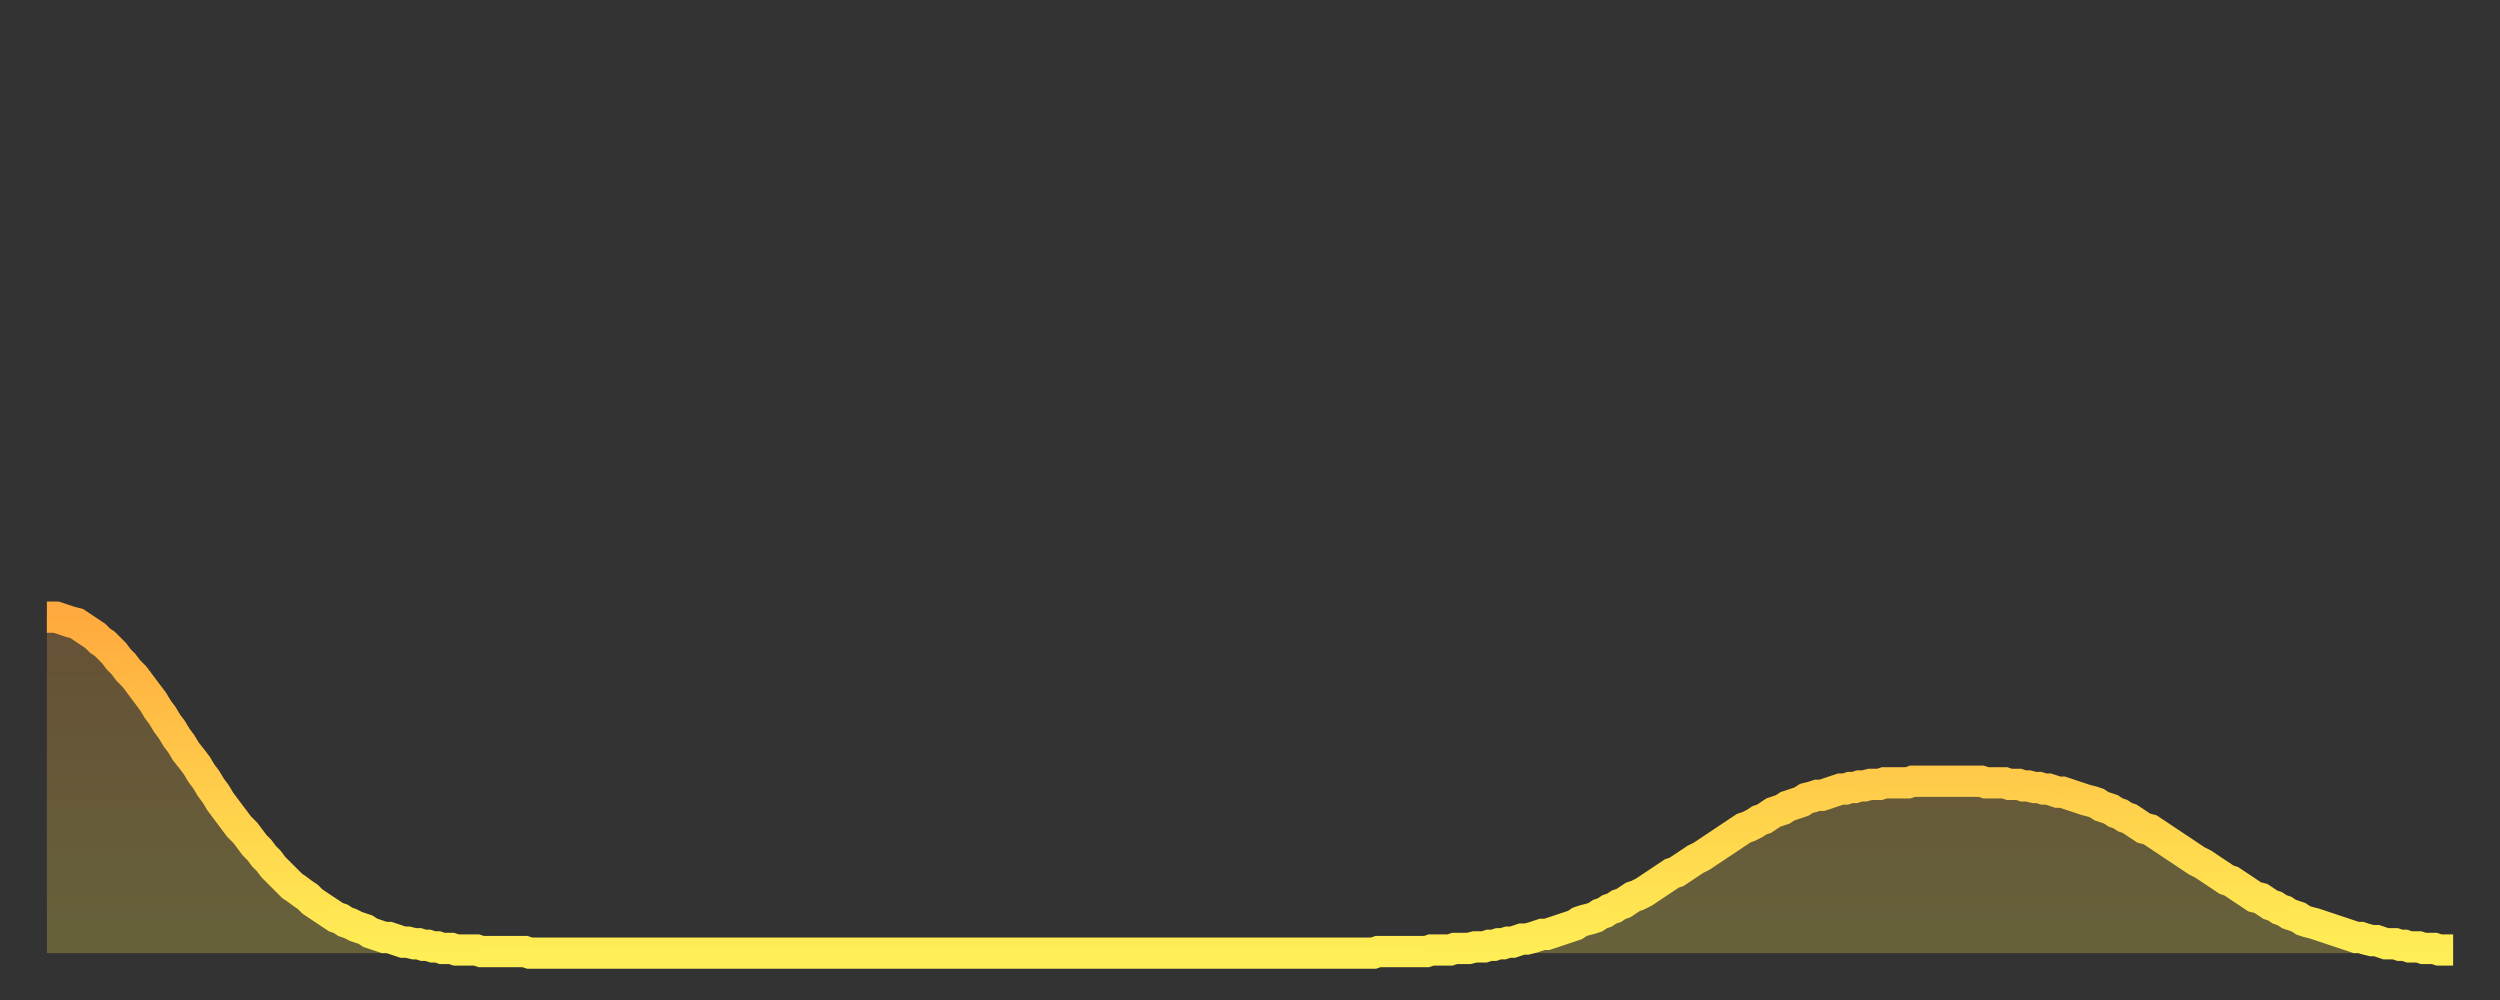 <?xml version="1.0" encoding="utf-8" ?>
<svg baseProfile="full" height="64" version="1.1" width="160" xmlns="http://www.w3.org/2000/svg" xmlns:ev="http://www.w3.org/2001/xml-events" xmlns:xlink="http://www.w3.org/1999/xlink"><rect width="100%" height="100%" fill="#333333" stroke="none"/><defs><linearGradient id="id2605462" x1="0" x2="0" y1="0" y2="1"><stop offset="0%" stop-color="#ffaa3e" /><stop offset="50%" stop-color="#ffcc4a" /><stop offset="100%" stop-color="#ffee55" /></linearGradient></defs><g transform="translate(3,3)"><g><path d="M 0.0 36.5 0.3 36.5 0.6 36.5 0.9 36.6 1.2 36.7 1.5 36.8 1.9 36.9 2.2 37.1 2.5 37.3 2.8 37.5 3.1 37.7 3.4 38.0 3.7 38.2 4.0 38.5 4.3 38.8 4.6 39.2 4.9 39.5 5.2 39.9 5.6 40.3 5.9 40.7 6.2 41.1 6.5 41.5 6.8 41.9 7.1 42.4 7.4 42.8 7.7 43.3 8.0 43.7 8.3 44.2 8.6 44.6 8.9 45.1 9.3 45.6 9.6 46.0 9.9 46.5 10.2 46.9 10.5 47.4 10.8 47.8 11.1 48.3 11.4 48.7 11.7 49.1 12.0 49.5 12.3 49.9 12.7 50.3 13.0 50.7 13.3 51.1 13.6 51.4 13.9 51.8 14.2 52.1 14.5 52.5 14.8 52.8 15.1 53.1 15.4 53.4 15.7 53.7 16.0 53.9 16.4 54.2 16.7 54.4 17.0 54.7 17.3 54.9 17.6 55.1 17.9 55.3 18.2 55.5 18.5 55.7 18.8 55.8 19.1 56.0 19.4 56.1 19.8 56.3 20.1 56.4 20.4 56.5 20.7 56.7 21.0 56.8 21.3 56.9 21.6 57.0 21.9 57.0 22.2 57.1 22.5 57.2 22.8 57.3 23.1 57.3 23.5 57.4 23.8 57.4 24.1 57.5 24.4 57.5 24.7 57.6 25.0 57.6 25.3 57.7 25.6 57.7 25.9 57.7 26.2 57.8 26.5 57.8 26.8 57.8 27.2 57.8 27.5 57.8 27.8 57.9 28.1 57.9 28.4 57.9 28.7 57.9 29.0 57.9 29.3 57.9 29.6 57.9 29.9 57.9 30.2 57.9 30.6 57.9 30.9 58.0 31.2 58.0 31.5 58.0 31.8 58.0 32.1 58.0 32.4 58.0 32.7 58.0 33.0 58.0 33.3 58.0 33.6 58.0 33.9 58.0 34.3 58.0 34.6 58.0 34.9 58.0 35.2 58.0 35.5 58.0 35.8 58.0 36.1 58.0 36.4 58.0 36.7 58.0 37.0 58.0 37.3 58.0 37.7 58.0 38.0 58.0 38.3 58.0 38.6 58.0 38.9 58.0 39.2 58.0 39.5 58.0 39.8 58.0 40.1 58.0 40.4 58.0 40.7 58.0 41.0 58.0 41.4 58.0 41.7 58.0 42.0 58.0 42.3 58.0 42.6 58.0 42.9 58.0 43.2 58.0 43.5 58.0 43.8 58.0 44.1 58.0 44.4 58.0 44.7 58.0 45.1 58.0 45.4 58.0 45.7 58.0 46.0 58.0 46.3 58.0 46.6 58.0 46.9 58.0 47.2 58.0 47.5 58.0 47.8 58.0 48.1 58.0 48.5 58.0 48.8 58.0 49.1 58.0 49.4 58.0 49.7 58.0 50.0 58.0 50.3 58.0 50.6 58.0 50.9 58.0 51.2 58.0 51.5 58.0 51.8 58.0 52.2 58.0 52.5 58.0 52.8 58.0 53.1 58.0 53.4 58.0 53.7 58.0 54.0 58.0 54.3 58.0 54.6 58.0 54.9 58.0 55.2 58.0 55.6 58.0 55.9 58.0 56.2 58.0 56.5 58.0 56.8 58.0 57.1 58.0 57.4 58.0 57.7 58.0 58.0 58.0 58.3 58.0 58.6 58.0 58.9 58.0 59.3 58.0 59.6 58.0 59.9 58.0 60.2 58.0 60.5 58.0 60.8 58.0 61.1 58.0 61.4 58.0 61.7 58.0 62.0 58.0 62.3 58.0 62.6 58.0 63.0 58.0 63.3 58.0 63.6 58.0 63.9 58.0 64.2 58.0 64.5 58.0 64.8 58.0 65.1 58.0 65.4 58.0 65.7 58.0 66.0 58.0 66.4 58.0 66.7 58.0 67.0 58.0 67.3 58.0 67.6 58.0 67.9 58.0 68.2 58.0 68.5 58.0 68.8 58.0 69.1 58.0 69.4 58.0 69.7 58.0 70.1 58.0 70.4 58.0 70.7 58.0 71.0 58.0 71.3 58.0 71.6 58.0 71.9 58.0 72.2 58.0 72.5 58.0 72.8 58.0 73.1 58.0 73.5 58.0 73.8 58.0 74.1 58.0 74.4 58.0 74.7 58.0 75.0 58.0 75.3 58.0 75.6 58.0 75.9 58.0 76.2 58.0 76.5 58.0 76.8 58.0 77.2 58.0 77.5 58.0 77.8 58.0 78.1 58.0 78.4 58.0 78.7 58.0 79.0 58.0 79.3 58.0 79.6 58.0 79.9 58.0 80.2 58.0 80.5 58.0 80.9 58.0 81.2 58.0 81.5 58.0 81.8 58.0 82.1 58.0 82.4 58.0 82.7 58.0 83.0 58.0 83.3 58.0 83.6 58.0 83.9 58.0 84.3 58.0 84.6 58.0 84.9 58.0 85.2 57.9 85.5 57.9 85.8 57.9 86.1 57.9 86.4 57.9 86.7 57.9 87.0 57.9 87.3 57.9 87.6 57.9 88.0 57.9 88.3 57.9 88.6 57.8 88.9 57.8 89.2 57.8 89.5 57.8 89.8 57.8 90.1 57.7 90.4 57.7 90.7 57.7 91.0 57.7 91.4 57.6 91.7 57.6 92.0 57.6 92.3 57.5 92.6 57.5 92.9 57.4 93.2 57.4 93.5 57.3 93.8 57.3 94.1 57.2 94.4 57.1 94.7 57.1 95.1 57.0 95.4 56.9 95.7 56.8 96.0 56.8 96.3 56.7 96.6 56.6 96.9 56.5 97.2 56.4 97.5 56.3 97.8 56.2 98.1 56.0 98.4 55.9 98.8 55.8 99.1 55.7 99.4 55.5 99.7 55.4 100.0 55.2 100.3 55.1 100.6 54.9 100.9 54.8 101.2 54.6 101.5 54.4 101.8 54.3 102.2 54.1 102.5 53.9 102.8 53.7 103.1 53.5 103.4 53.3 103.7 53.1 104.0 52.9 104.3 52.8 104.6 52.6 104.9 52.4 105.2 52.2 105.5 52.0 105.9 51.8 106.2 51.6 106.5 51.4 106.8 51.2 107.1 51.0 107.4 50.8 107.7 50.6 108.0 50.4 108.3 50.2 108.6 50.0 108.9 49.9 109.3 49.7 109.6 49.5 109.9 49.4 110.2 49.2 110.5 49.0 110.8 48.9 111.1 48.8 111.4 48.6 111.7 48.5 112.0 48.4 112.3 48.3 112.6 48.1 113.0 48.0 113.3 47.9 113.6 47.9 113.9 47.8 114.2 47.7 114.5 47.6 114.8 47.5 115.1 47.5 115.4 47.4 115.7 47.4 116.0 47.3 116.3 47.3 116.7 47.2 117.0 47.2 117.3 47.2 117.6 47.1 117.9 47.1 118.2 47.1 118.5 47.1 118.8 47.1 119.1 47.1 119.4 47.0 119.7 47.0 120.1 47.0 120.4 47.0 120.7 47.0 121.0 47.0 121.3 47.0 121.6 47.0 121.9 47.0 122.2 47.0 122.5 47.0 122.8 47.0 123.1 47.0 123.4 47.0 123.8 47.0 124.1 47.1 124.4 47.1 124.7 47.1 125.0 47.1 125.3 47.1 125.6 47.2 125.9 47.2 126.2 47.2 126.5 47.3 126.8 47.3 127.2 47.4 127.5 47.4 127.8 47.5 128.1 47.5 128.4 47.6 128.7 47.7 129.0 47.7 129.3 47.8 129.6 47.9 129.9 48.0 130.2 48.1 130.5 48.2 130.9 48.3 131.2 48.4 131.5 48.6 131.8 48.7 132.1 48.8 132.4 49.0 132.7 49.1 133.0 49.3 133.3 49.4 133.6 49.6 133.9 49.8 134.2 50.0 134.6 50.1 134.9 50.3 135.2 50.5 135.5 50.7 135.8 50.9 136.1 51.1 136.4 51.3 136.7 51.5 137.0 51.7 137.3 51.9 137.6 52.1 138.0 52.3 138.3 52.5 138.6 52.7 138.9 52.9 139.2 53.1 139.5 53.3 139.8 53.4 140.1 53.6 140.4 53.8 140.7 54.0 141.0 54.2 141.3 54.4 141.7 54.5 142.0 54.7 142.3 54.9 142.6 55.0 142.9 55.2 143.2 55.3 143.5 55.5 143.8 55.6 144.1 55.7 144.4 55.9 144.7 56.0 145.1 56.1 145.4 56.2 145.7 56.3 146.0 56.4 146.3 56.5 146.6 56.6 146.9 56.7 147.2 56.8 147.5 56.9 147.8 57.0 148.1 57.0 148.4 57.1 148.8 57.2 149.1 57.2 149.4 57.3 149.7 57.4 150.0 57.4 150.3 57.4 150.6 57.5 150.9 57.5 151.2 57.6 151.5 57.6 151.8 57.6 152.1 57.7 152.5 57.7 152.8 57.7 153.1 57.8 153.4 57.8 153.7 57.8 154.0 57.8" fill="none" id="graph-curve" opacity="1" stroke="url(#id2605462)" stroke-width="2" /><path d="M 0 58 L 0.0 36.5 0.3 36.5 0.6 36.5 0.9 36.6 1.2 36.7 1.5 36.8 1.9 36.9 2.2 37.1 2.5 37.3 2.8 37.5 3.1 37.7 3.4 38.0 3.7 38.2 4.0 38.5 4.3 38.8 4.6 39.2 4.9 39.5 5.2 39.9 5.6 40.3 5.9 40.7 6.2 41.1 6.5 41.5 6.8 41.9 7.1 42.4 7.4 42.8 7.7 43.3 8.0 43.7 8.3 44.2 8.6 44.6 8.9 45.1 9.3 45.6 9.6 46.0 9.9 46.5 10.2 46.9 10.5 47.4 10.8 47.8 11.1 48.3 11.4 48.7 11.7 49.1 12.0 49.5 12.3 49.9 12.7 50.3 13.0 50.7 13.3 51.1 13.6 51.4 13.9 51.8 14.2 52.1 14.5 52.5 14.8 52.8 15.1 53.1 15.4 53.4 15.7 53.7 16.0 53.9 16.4 54.2 16.7 54.4 17.0 54.7 17.3 54.9 17.6 55.1 17.9 55.3 18.2 55.5 18.5 55.7 18.8 55.8 19.1 56.0 19.4 56.1 19.8 56.3 20.1 56.4 20.4 56.5 20.7 56.7 21.0 56.8 21.3 56.9 21.6 57.0 21.9 57.0 22.2 57.1 22.5 57.2 22.8 57.3 23.1 57.3 23.5 57.4 23.8 57.4 24.1 57.5 24.4 57.5 24.7 57.6 25.0 57.6 25.3 57.7 25.6 57.7 25.9 57.7 26.2 57.8 26.5 57.8 26.8 57.8 27.2 57.8 27.5 57.8 27.8 57.9 28.1 57.9 28.4 57.9 28.7 57.9 29.0 57.9 29.3 57.9 29.6 57.9 29.9 57.9 30.2 57.9 30.6 57.9 30.9 58.0 31.2 58.0 31.5 58.0 31.8 58.0 32.1 58.0 32.4 58.0 32.7 58.0 33.0 58.0 33.3 58.0 33.6 58.0 33.9 58.0 34.3 58.0 34.6 58.0 34.9 58.0 35.2 58.0 35.5 58.0 35.8 58.0 36.1 58.0 36.4 58.0 36.7 58.0 37.0 58.0 37.3 58.0 37.7 58.0 38.0 58.0 38.3 58.0 38.6 58.0 38.9 58.0 39.2 58.0 39.5 58.0 39.8 58.0 40.1 58.0 40.4 58.0 40.7 58.0 41.0 58.0 41.4 58.0 41.7 58.0 42.0 58.0 42.3 58.0 42.6 58.0 42.9 58.0 43.2 58.0 43.5 58.0 43.8 58.0 44.1 58.0 44.4 58.0 44.7 58.0 45.1 58.0 45.4 58.0 45.7 58.0 46.0 58.0 46.3 58.0 46.6 58.0 46.9 58.0 47.2 58.0 47.5 58.0 47.8 58.0 48.1 58.0 48.5 58.0 48.8 58.0 49.1 58.0 49.4 58.0 49.7 58.0 50.0 58.0 50.3 58.0 50.6 58.0 50.9 58.0 51.2 58.0 51.5 58.0 51.8 58.0 52.2 58.0 52.5 58.0 52.8 58.0 53.1 58.0 53.4 58.0 53.7 58.0 54.0 58.0 54.3 58.0 54.6 58.0 54.9 58.0 55.2 58.0 55.6 58.0 55.9 58.0 56.2 58.0 56.5 58.0 56.8 58.0 57.1 58.0 57.4 58.0 57.7 58.0 58.0 58.0 58.3 58.0 58.6 58.0 58.9 58.0 59.3 58.0 59.6 58.0 59.9 58.0 60.2 58.0 60.5 58.0 60.8 58.0 61.1 58.0 61.4 58.0 61.7 58.0 62.0 58.0 62.3 58.0 62.6 58.0 63.0 58.0 63.3 58.0 63.6 58.0 63.9 58.0 64.2 58.0 64.5 58.0 64.8 58.0 65.1 58.0 65.4 58.0 65.7 58.0 66.0 58.0 66.4 58.0 66.7 58.0 67.0 58.0 67.3 58.0 67.6 58.0 67.9 58.0 68.2 58.0 68.5 58.0 68.8 58.0 69.1 58.0 69.4 58.0 69.7 58.0 70.1 58.0 70.4 58.0 70.7 58.0 71.0 58.0 71.3 58.0 71.6 58.0 71.9 58.0 72.2 58.0 72.5 58.0 72.8 58.0 73.1 58.0 73.5 58.0 73.8 58.0 74.1 58.0 74.4 58.0 74.7 58.0 75.0 58.0 75.3 58.0 75.6 58.0 75.9 58.0 76.2 58.0 76.5 58.0 76.8 58.0 77.2 58.0 77.5 58.0 77.8 58.0 78.1 58.0 78.4 58.0 78.7 58.0 79.0 58.0 79.3 58.0 79.6 58.0 79.9 58.0 80.2 58.0 80.5 58.0 80.9 58.0 81.2 58.0 81.5 58.0 81.8 58.0 82.1 58.0 82.4 58.0 82.7 58.0 83.0 58.0 83.3 58.0 83.6 58.0 83.9 58.0 84.3 58.0 84.6 58.0 84.9 58.0 85.2 57.9 85.5 57.9 85.8 57.9 86.1 57.9 86.4 57.9 86.7 57.9 87.0 57.9 87.3 57.9 87.6 57.9 88.0 57.9 88.3 57.9 88.6 57.8 88.9 57.8 89.2 57.8 89.5 57.8 89.8 57.8 90.1 57.7 90.4 57.7 90.7 57.7 91.0 57.7 91.4 57.6 91.7 57.6 92.0 57.6 92.3 57.5 92.6 57.5 92.9 57.4 93.2 57.4 93.5 57.3 93.8 57.3 94.1 57.2 94.4 57.1 94.7 57.1 95.1 57.0 95.4 56.9 95.7 56.8 96.0 56.8 96.3 56.7 96.6 56.6 96.9 56.5 97.2 56.4 97.5 56.3 97.8 56.2 98.1 56.0 98.4 55.9 98.8 55.8 99.1 55.7 99.4 55.5 99.7 55.4 100.0 55.2 100.3 55.1 100.6 54.9 100.9 54.8 101.2 54.6 101.5 54.4 101.8 54.3 102.2 54.1 102.5 53.9 102.8 53.7 103.1 53.5 103.4 53.3 103.7 53.1 104.0 52.9 104.3 52.8 104.6 52.6 104.9 52.4 105.2 52.2 105.5 52.0 105.9 51.8 106.2 51.6 106.5 51.4 106.8 51.2 107.1 51.0 107.4 50.8 107.7 50.6 108.0 50.4 108.3 50.2 108.6 50.0 108.9 49.9 109.3 49.7 109.6 49.5 109.9 49.4 110.2 49.2 110.5 49.0 110.8 48.9 111.1 48.8 111.4 48.6 111.7 48.5 112.0 48.4 112.3 48.3 112.6 48.1 113.0 48.0 113.3 47.9 113.6 47.9 113.9 47.8 114.2 47.7 114.5 47.6 114.8 47.5 115.1 47.5 115.4 47.4 115.7 47.4 116.0 47.3 116.3 47.3 116.7 47.2 117.0 47.2 117.3 47.2 117.6 47.1 117.9 47.1 118.2 47.1 118.5 47.1 118.8 47.1 119.1 47.1 119.4 47.0 119.7 47.0 120.1 47.0 120.4 47.0 120.7 47.0 121.0 47.0 121.3 47.0 121.6 47.0 121.9 47.0 122.2 47.0 122.5 47.0 122.8 47.0 123.1 47.0 123.4 47.0 123.8 47.0 124.1 47.1 124.4 47.1 124.7 47.1 125.0 47.1 125.3 47.1 125.6 47.2 125.9 47.2 126.2 47.2 126.5 47.3 126.8 47.3 127.2 47.4 127.5 47.4 127.8 47.5 128.1 47.5 128.4 47.6 128.7 47.7 129.0 47.7 129.3 47.8 129.6 47.9 129.9 48.0 130.2 48.1 130.5 48.2 130.9 48.3 131.2 48.4 131.5 48.6 131.8 48.7 132.1 48.8 132.4 49.0 132.7 49.1 133.0 49.3 133.3 49.4 133.6 49.6 133.9 49.8 134.2 50.0 134.6 50.1 134.9 50.3 135.2 50.5 135.5 50.7 135.8 50.9 136.1 51.1 136.4 51.3 136.7 51.5 137.0 51.7 137.3 51.9 137.6 52.1 138.0 52.3 138.3 52.5 138.6 52.7 138.9 52.9 139.2 53.1 139.5 53.3 139.8 53.4 140.1 53.6 140.4 53.8 140.7 54.0 141.0 54.2 141.3 54.4 141.7 54.5 142.0 54.7 142.3 54.9 142.6 55.0 142.9 55.2 143.2 55.3 143.5 55.5 143.8 55.6 144.1 55.7 144.4 55.9 144.7 56.0 145.1 56.1 145.4 56.2 145.7 56.3 146.0 56.4 146.3 56.5 146.6 56.6 146.9 56.7 147.2 56.8 147.5 56.9 147.8 57.0 148.1 57.0 148.4 57.1 148.8 57.2 149.1 57.2 149.4 57.3 149.7 57.4 150.0 57.4 150.3 57.4 150.6 57.5 150.9 57.5 151.2 57.6 151.5 57.6 151.8 57.6 152.1 57.7 152.5 57.7 152.8 57.7 153.1 57.8 153.4 57.8 153.7 57.8 154.0 57.8 154 58" fill="url(#id2605462)" fill-opacity=".25" id="graph-shadow" /></g></g></svg>